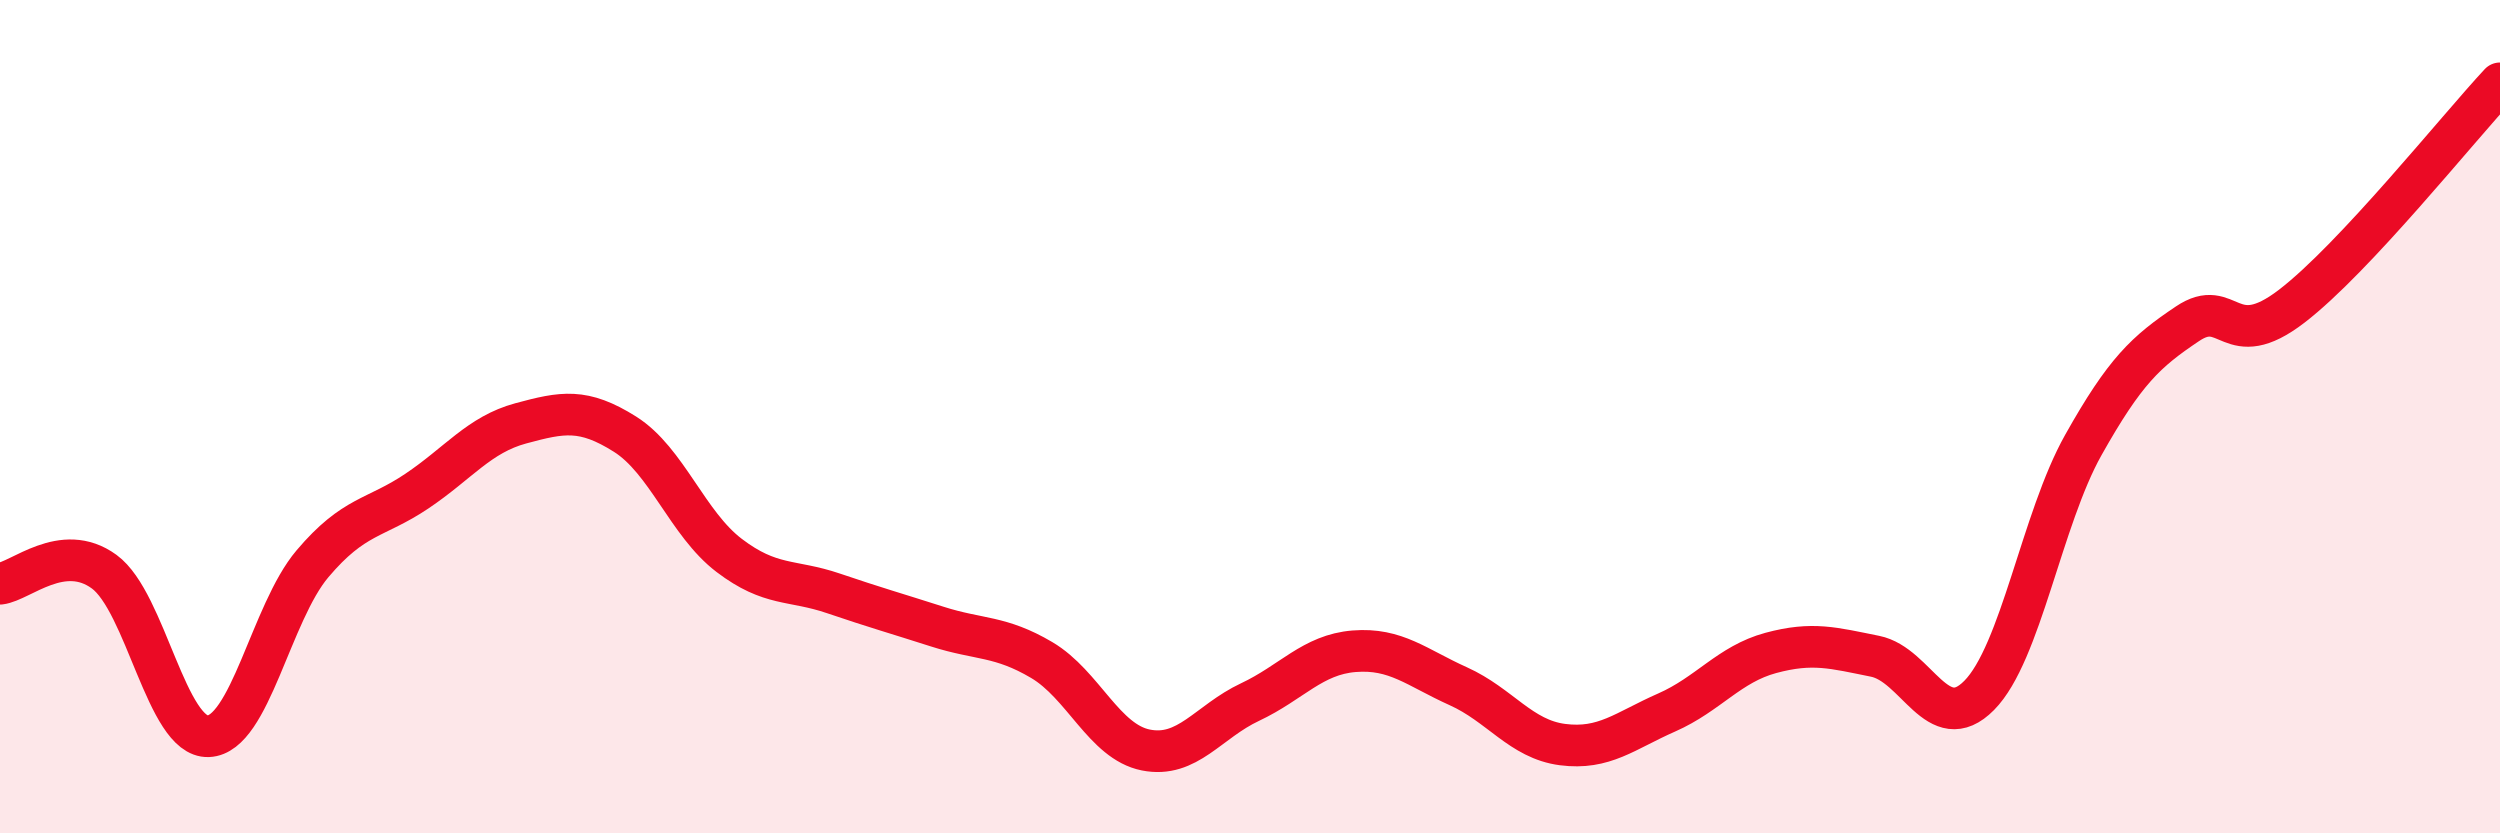 
    <svg width="60" height="20" viewBox="0 0 60 20" xmlns="http://www.w3.org/2000/svg">
      <path
        d="M 0,14.01 C 0.5,13.95 1.5,12.99 2.5,13.72 C 3.5,14.45 4,17.71 5,17.67 C 6,17.63 6.5,14.71 7.5,13.53 C 8.5,12.35 9,12.46 10,11.79 C 11,11.12 11.5,10.43 12.5,10.16 C 13.5,9.89 14,9.79 15,10.42 C 16,11.05 16.5,12.57 17.5,13.33 C 18.5,14.09 19,13.9 20,14.24 C 21,14.58 21.5,14.72 22.5,15.04 C 23.5,15.36 24,15.25 25,15.84 C 26,16.43 26.5,17.8 27.5,18 C 28.5,18.2 29,17.32 30,16.85 C 31,16.38 31.5,15.71 32.5,15.63 C 33.5,15.55 34,16.02 35,16.47 C 36,16.92 36.5,17.74 37.5,17.87 C 38.5,18 39,17.54 40,17.1 C 41,16.66 41.5,15.94 42.5,15.67 C 43.5,15.4 44,15.55 45,15.75 C 46,15.95 46.5,17.7 47.5,16.69 C 48.5,15.68 49,12.46 50,10.68 C 51,8.9 51.5,8.44 52.5,7.77 C 53.5,7.1 53.5,8.5 55,7.35 C 56.5,6.2 59,3.07 60,2L60 20L0 20Z"
        fill="#EB0A25"
        opacity="0.1"
        stroke-linecap="round"
        stroke-linejoin="round"
      />
      <path
        d="M 0,14.01 C 0.5,13.95 1.5,12.99 2.5,13.72 C 3.5,14.45 4,17.71 5,17.67 C 6,17.63 6.5,14.71 7.5,13.53 C 8.5,12.35 9,12.46 10,11.79 C 11,11.12 11.5,10.43 12.5,10.16 C 13.5,9.89 14,9.79 15,10.42 C 16,11.05 16.5,12.57 17.5,13.33 C 18.5,14.09 19,13.9 20,14.24 C 21,14.58 21.5,14.72 22.5,15.04 C 23.5,15.36 24,15.25 25,15.84 C 26,16.43 26.5,17.8 27.5,18 C 28.5,18.2 29,17.32 30,16.85 C 31,16.38 31.5,15.71 32.5,15.63 C 33.5,15.55 34,16.02 35,16.47 C 36,16.92 36.5,17.74 37.5,17.87 C 38.5,18 39,17.54 40,17.1 C 41,16.66 41.5,15.94 42.5,15.67 C 43.5,15.4 44,15.55 45,15.75 C 46,15.95 46.5,17.7 47.5,16.69 C 48.5,15.68 49,12.46 50,10.68 C 51,8.9 51.5,8.44 52.5,7.77 C 53.5,7.1 53.5,8.5 55,7.35 C 56.5,6.2 59,3.07 60,2"
        stroke="#EB0A25"
        stroke-width="1"
        fill="none"
        stroke-linecap="round"
        stroke-linejoin="round"
      />
    </svg>
  